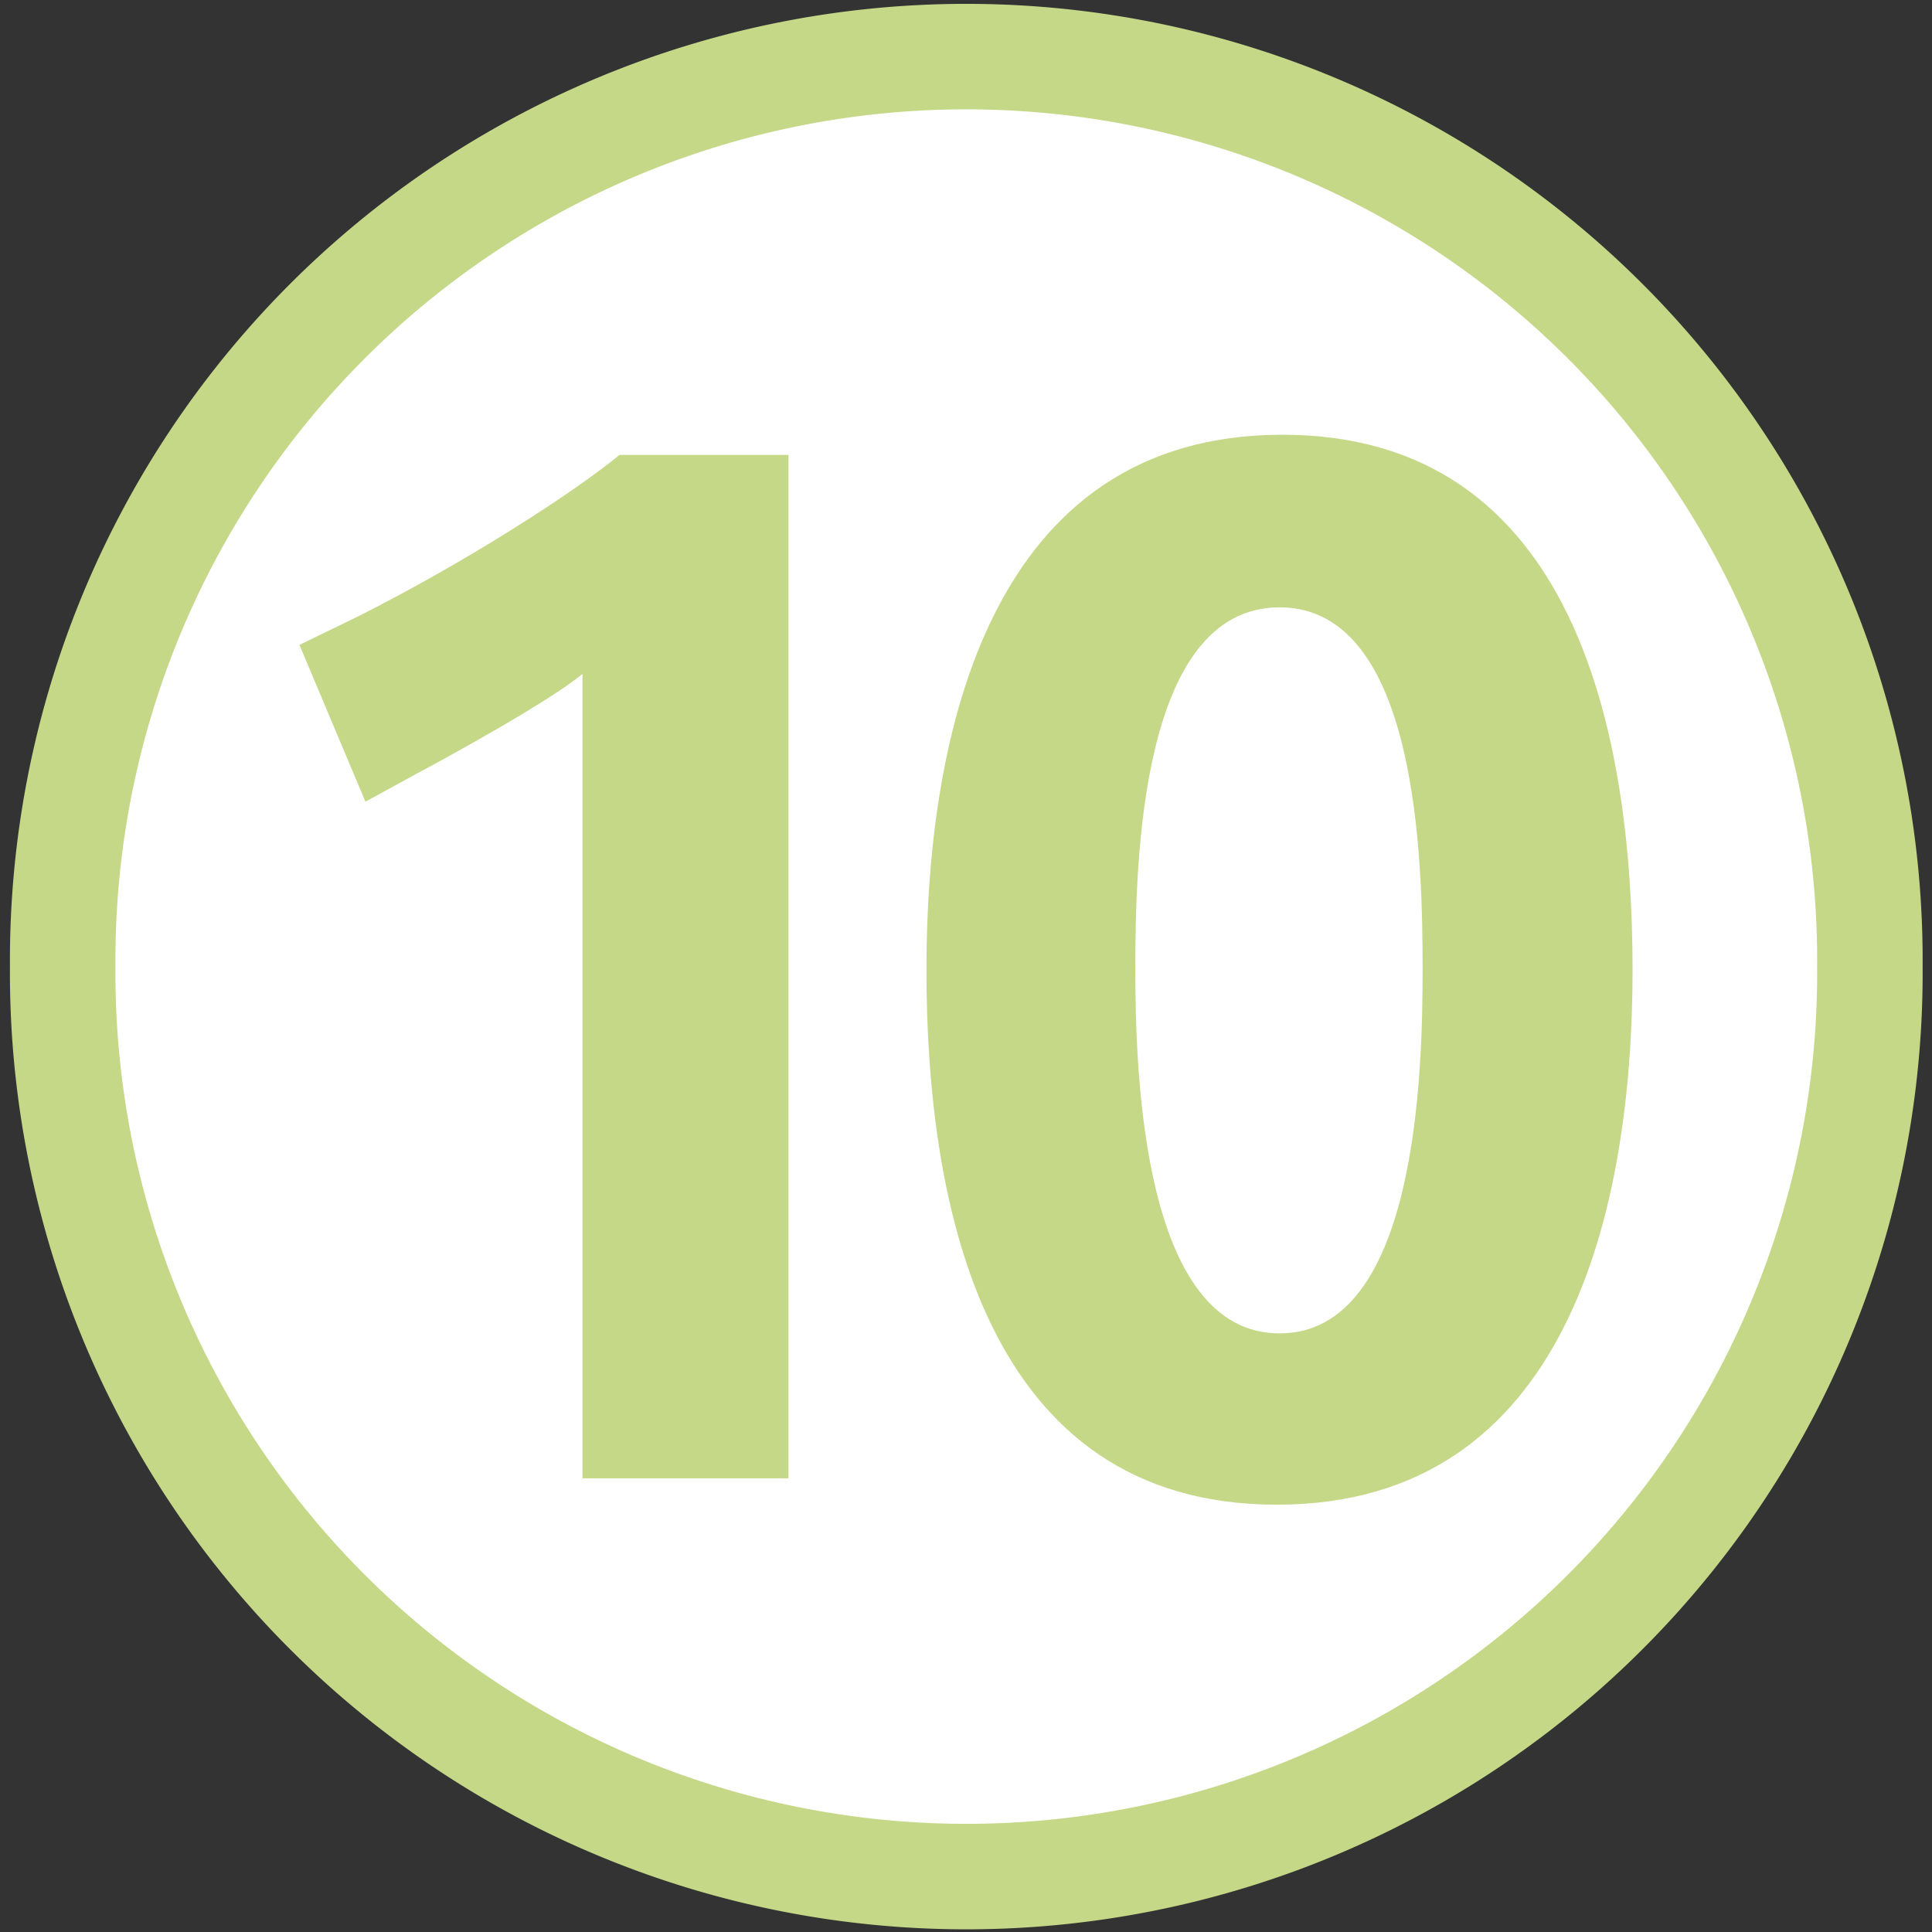<?xml version="1.0" encoding="UTF-8" standalone="no"?>
<!-- Created with Inkscape (http://www.inkscape.org/) -->

<svg
   xmlns:dc="http://purl.org/dc/elements/1.1/"
   xmlns:cc="http://creativecommons.org/ns#"
   xmlns:rdf="http://www.w3.org/1999/02/22-rdf-syntax-ns#"
   xmlns:svg="http://www.w3.org/2000/svg"
   xmlns="http://www.w3.org/2000/svg"
   xmlns:sodipodi="http://sodipodi.sourceforge.net/DTD/sodipodi-0.dtd"
   xmlns:inkscape="http://www.inkscape.org/namespaces/inkscape"
   width="200"
   height="200"
   id="svg4493"
   sodipodi:version="0.32"
   inkscape:version="0.48.2 r9819"
   version="1.0"
   sodipodi:docname="Logo_Paris_tram_ligne8.svg"
   inkscape:output_extension="org.inkscape.output.svg.inkscape">
  <rect width="100%" height="100%" fill="#333333" stroke="none"/>
  <defs
     id="defs4495" />
  <sodipodi:namedview
     id="base"
     pagecolor="#ffffff"
     bordercolor="#666666"
     borderopacity="1.0"
     inkscape:pageopacity="0.0"
     inkscape:pageshadow="2"
     inkscape:zoom="2"
     inkscape:cx="166.0046"
     inkscape:cy="87.70256"
     inkscape:document-units="px"
     inkscape:current-layer="layer1"
     showgrid="false"
     inkscape:window-width="1407"
     inkscape:window-height="1036"
     inkscape:window-x="277"
     inkscape:window-y="1"
     inkscape:window-maximized="0" />
  <g
     inkscape:label="Calque 1"
     inkscape:groupmode="layer"
     id="layer1"
     transform="translate(-327.857,-353.076)">
    <g
       id="g3819">
      <g
         id="g3815">
        <path
           transform="matrix(4.655,0,0,4.655,-2887.802,-5915.28)"
           d="m 732.38,1368.081 a 20.095,20.095 0 1 1 -40.189,0 20.095,20.095 0 1 1 40.189,0 z"
           sodipodi:ry="20.094538"
           sodipodi:rx="20.094538"
           sodipodi:cy="1368.0809"
           sodipodi:cx="712.28577"
           id="path14141"
           style="fill:#ffffff;fill-opacity:1;fill-rule:nonzero;stroke:#c4d887;stroke-width:2.346;stroke-linejoin:miter;stroke-miterlimit:4;stroke-opacity:1;stroke-dasharray:none"
           sodipodi:type="arc" />
        <path
           inkscape:connector-curvature="0"
           d="M 409.482,506.11 V 400.172 h -17.496 c -4.557,3.743 -15.361,10.805 -26.995,16.681 l -6.135,2.983 6.83,16.228 5.276,-2.882 c 3.67,-1.957 13.769,-7.515 17.191,-10.337 v 83.264 h 21.329 m 87.376,-52.649 c 0,-24.474 -5.957,-55.381 -36.25,-55.381 -30.279,0 -36.846,30.907 -36.846,55.381 0,24.474 5.986,55.381 36.265,55.381 30.321,0 36.832,-30.907 36.832,-55.381 z m -21.733,0 c 0,10.525 -0.553,37.648 -14.808,37.648 -14.184,0 -14.932,-26.974 -14.932,-37.648 0,-10.835 0.429,-37.513 14.932,-37.513 14.365,0 14.808,26.401 14.808,37.513 z"
           id="path16"
           style="fill:#c4d887;fill-opacity:1" />
      </g>
    </g>
  </g>
</svg>
